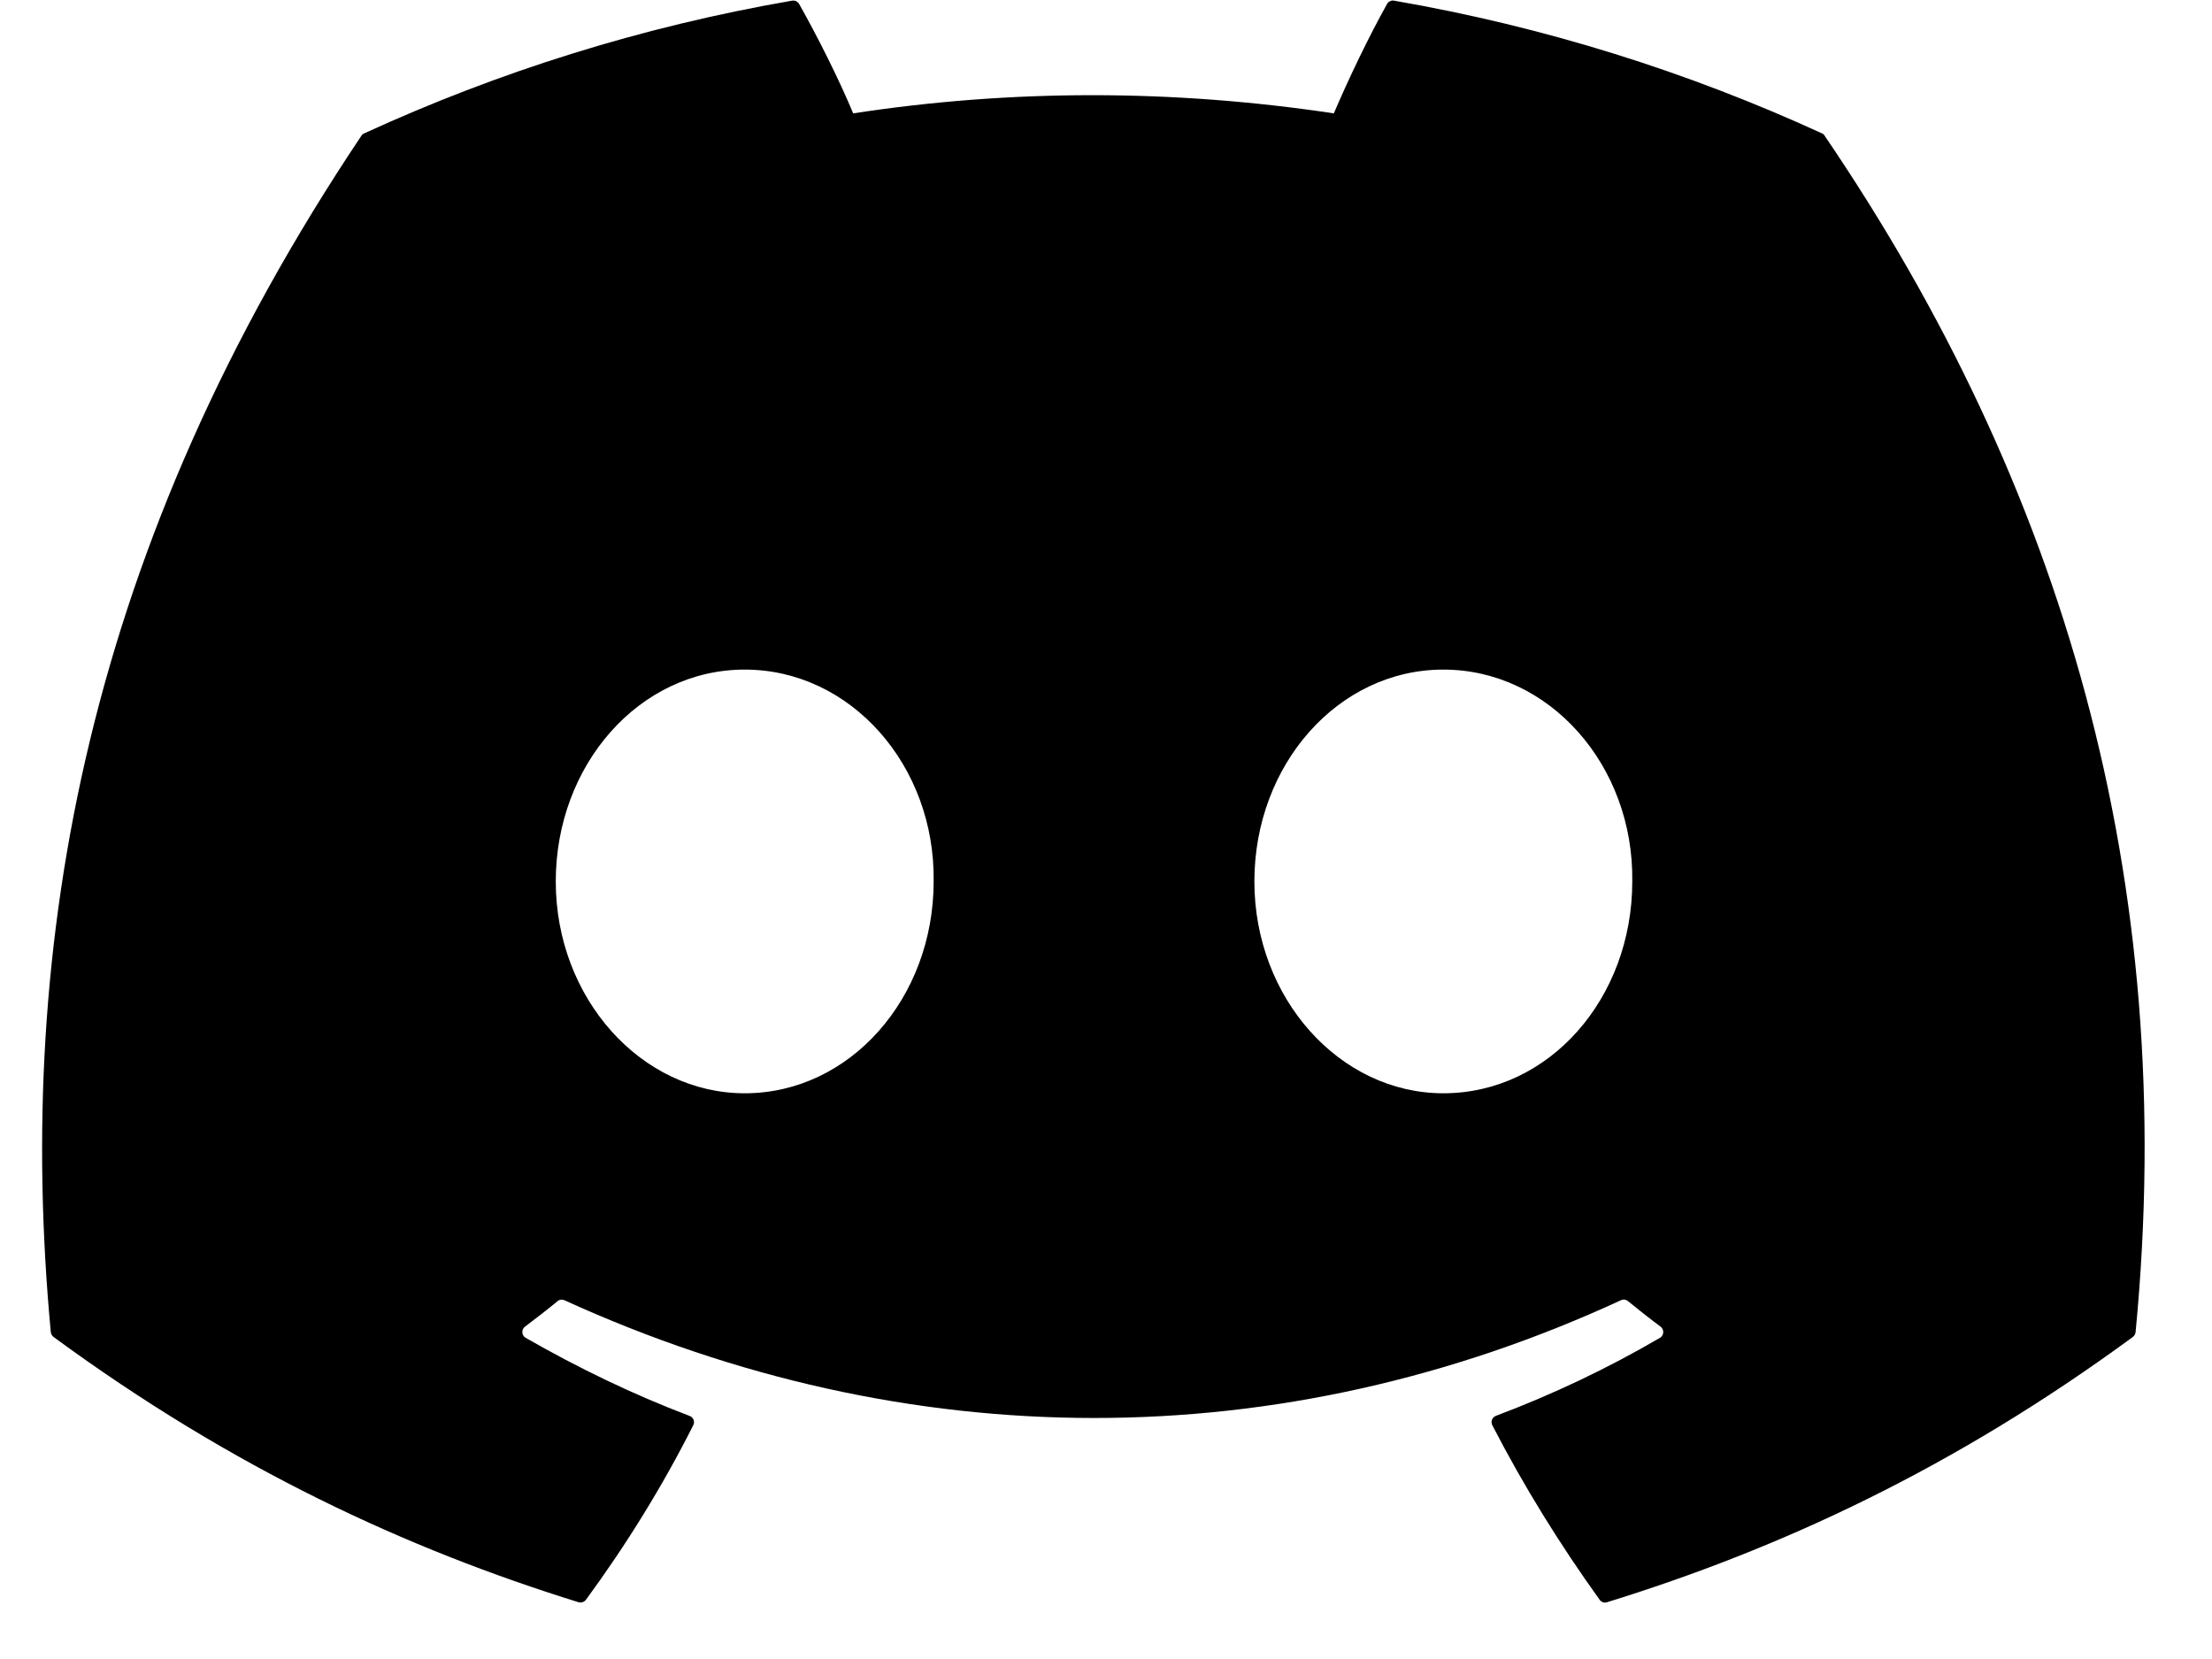 <svg width="24" height="18" viewBox="0 0 24 18" fill="none" xmlns="http://www.w3.org/2000/svg">
<path d="M19.798 1.474C22.374 5.262 23.646 9.535 23.171 14.453C23.169 14.474 23.158 14.493 23.141 14.506C21.19 15.938 19.3 16.808 17.436 17.384C17.421 17.389 17.406 17.389 17.392 17.384C17.377 17.379 17.365 17.37 17.356 17.357C16.925 16.758 16.534 16.127 16.191 15.463C16.172 15.424 16.19 15.377 16.23 15.362C16.851 15.128 17.442 14.847 18.011 14.515C18.055 14.489 18.058 14.425 18.017 14.394C17.896 14.304 17.777 14.21 17.662 14.116C17.641 14.099 17.612 14.095 17.588 14.107C13.898 15.811 9.857 15.811 6.123 14.107C6.099 14.096 6.07 14.1 6.05 14.117C5.936 14.211 5.816 14.304 5.696 14.394C5.655 14.425 5.658 14.489 5.703 14.515C6.272 14.841 6.863 15.128 7.483 15.363C7.523 15.378 7.542 15.424 7.522 15.463C7.187 16.128 6.796 16.759 6.357 17.358C6.338 17.382 6.307 17.393 6.277 17.384C4.422 16.808 2.532 15.938 0.581 14.506C0.565 14.493 0.553 14.473 0.551 14.453C0.154 10.198 0.964 5.89 3.921 1.473C3.928 1.461 3.939 1.452 3.952 1.447C5.407 0.779 6.966 0.288 8.595 0.007C8.625 0.002 8.654 0.016 8.67 0.042C8.871 0.399 9.101 0.856 9.257 1.23C10.974 0.967 12.719 0.967 14.472 1.23C14.628 0.864 14.85 0.399 15.05 0.042C15.057 0.029 15.069 0.019 15.082 0.013C15.095 0.006 15.111 0.004 15.125 0.007C16.755 0.289 18.314 0.78 19.768 1.447C19.781 1.452 19.792 1.461 19.798 1.474ZM10.13 9.564C10.148 8.306 9.231 7.265 8.08 7.265C6.938 7.265 6.03 8.297 6.03 9.564C6.03 10.83 6.956 11.862 8.08 11.862C9.222 11.862 10.13 10.83 10.13 9.564ZM17.71 9.564C17.728 8.306 16.811 7.265 15.66 7.265C14.518 7.265 13.61 8.297 13.61 9.564C13.61 10.83 14.536 11.862 15.66 11.862C16.811 11.862 17.71 10.83 17.71 9.564Z" fill="black"/>
</svg>
